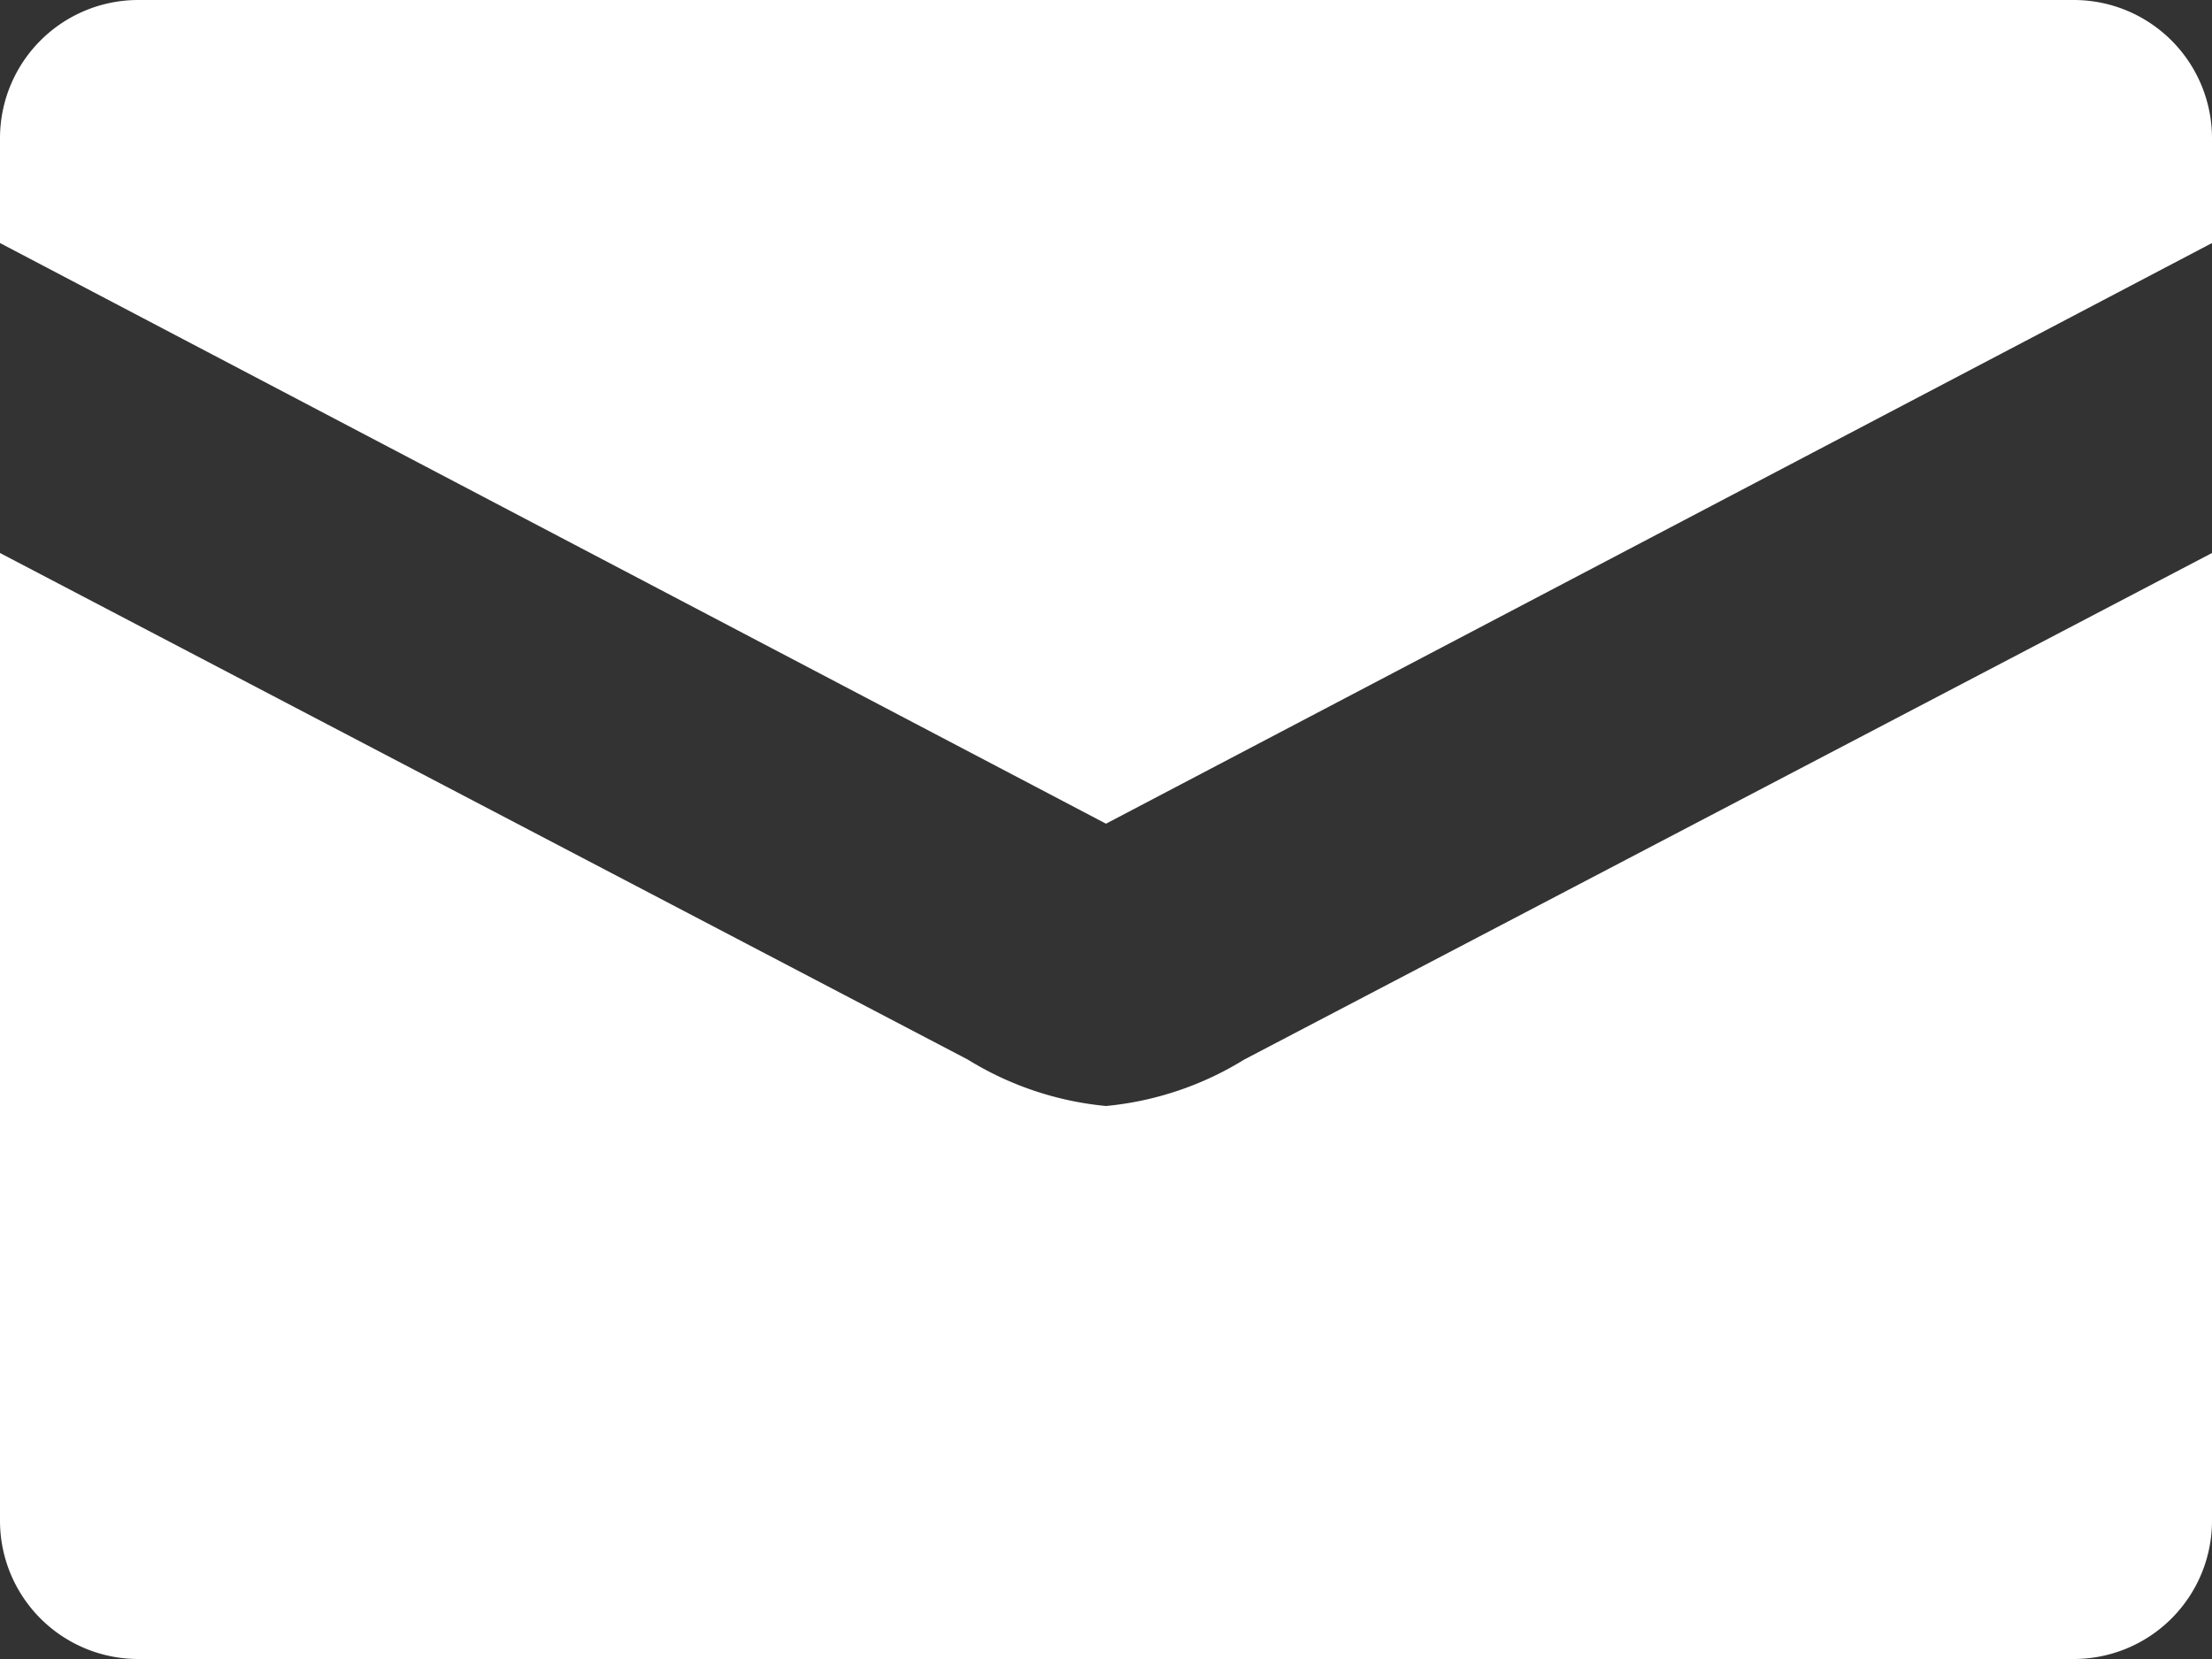 <svg id="Layer_1" data-name="Layer 1" xmlns="http://www.w3.org/2000/svg" viewBox="0 0 16 12"><rect x="0" y="0" width="16" height="12" fill="#333333" stroke="none"/><defs><style>.cls-1{fill:#ffffff;}</style></defs><title>mail_footer_w</title><path class="cls-1" d="M12.313,12a2.319,2.319,0,0,1-1-.336L4.313,8v7a1,1,0,0,0,1,1h14a1,1,0,0,0,1-1V8l-7,3.664A2.319,2.319,0,0,1,12.313,12Zm7-8h-14a1,1,0,0,0-1,1v.758l8,4.2,8-4.2V5A1,1,0,0,0,19.313,4Z" transform="translate(-4.313 -4)"/></svg>